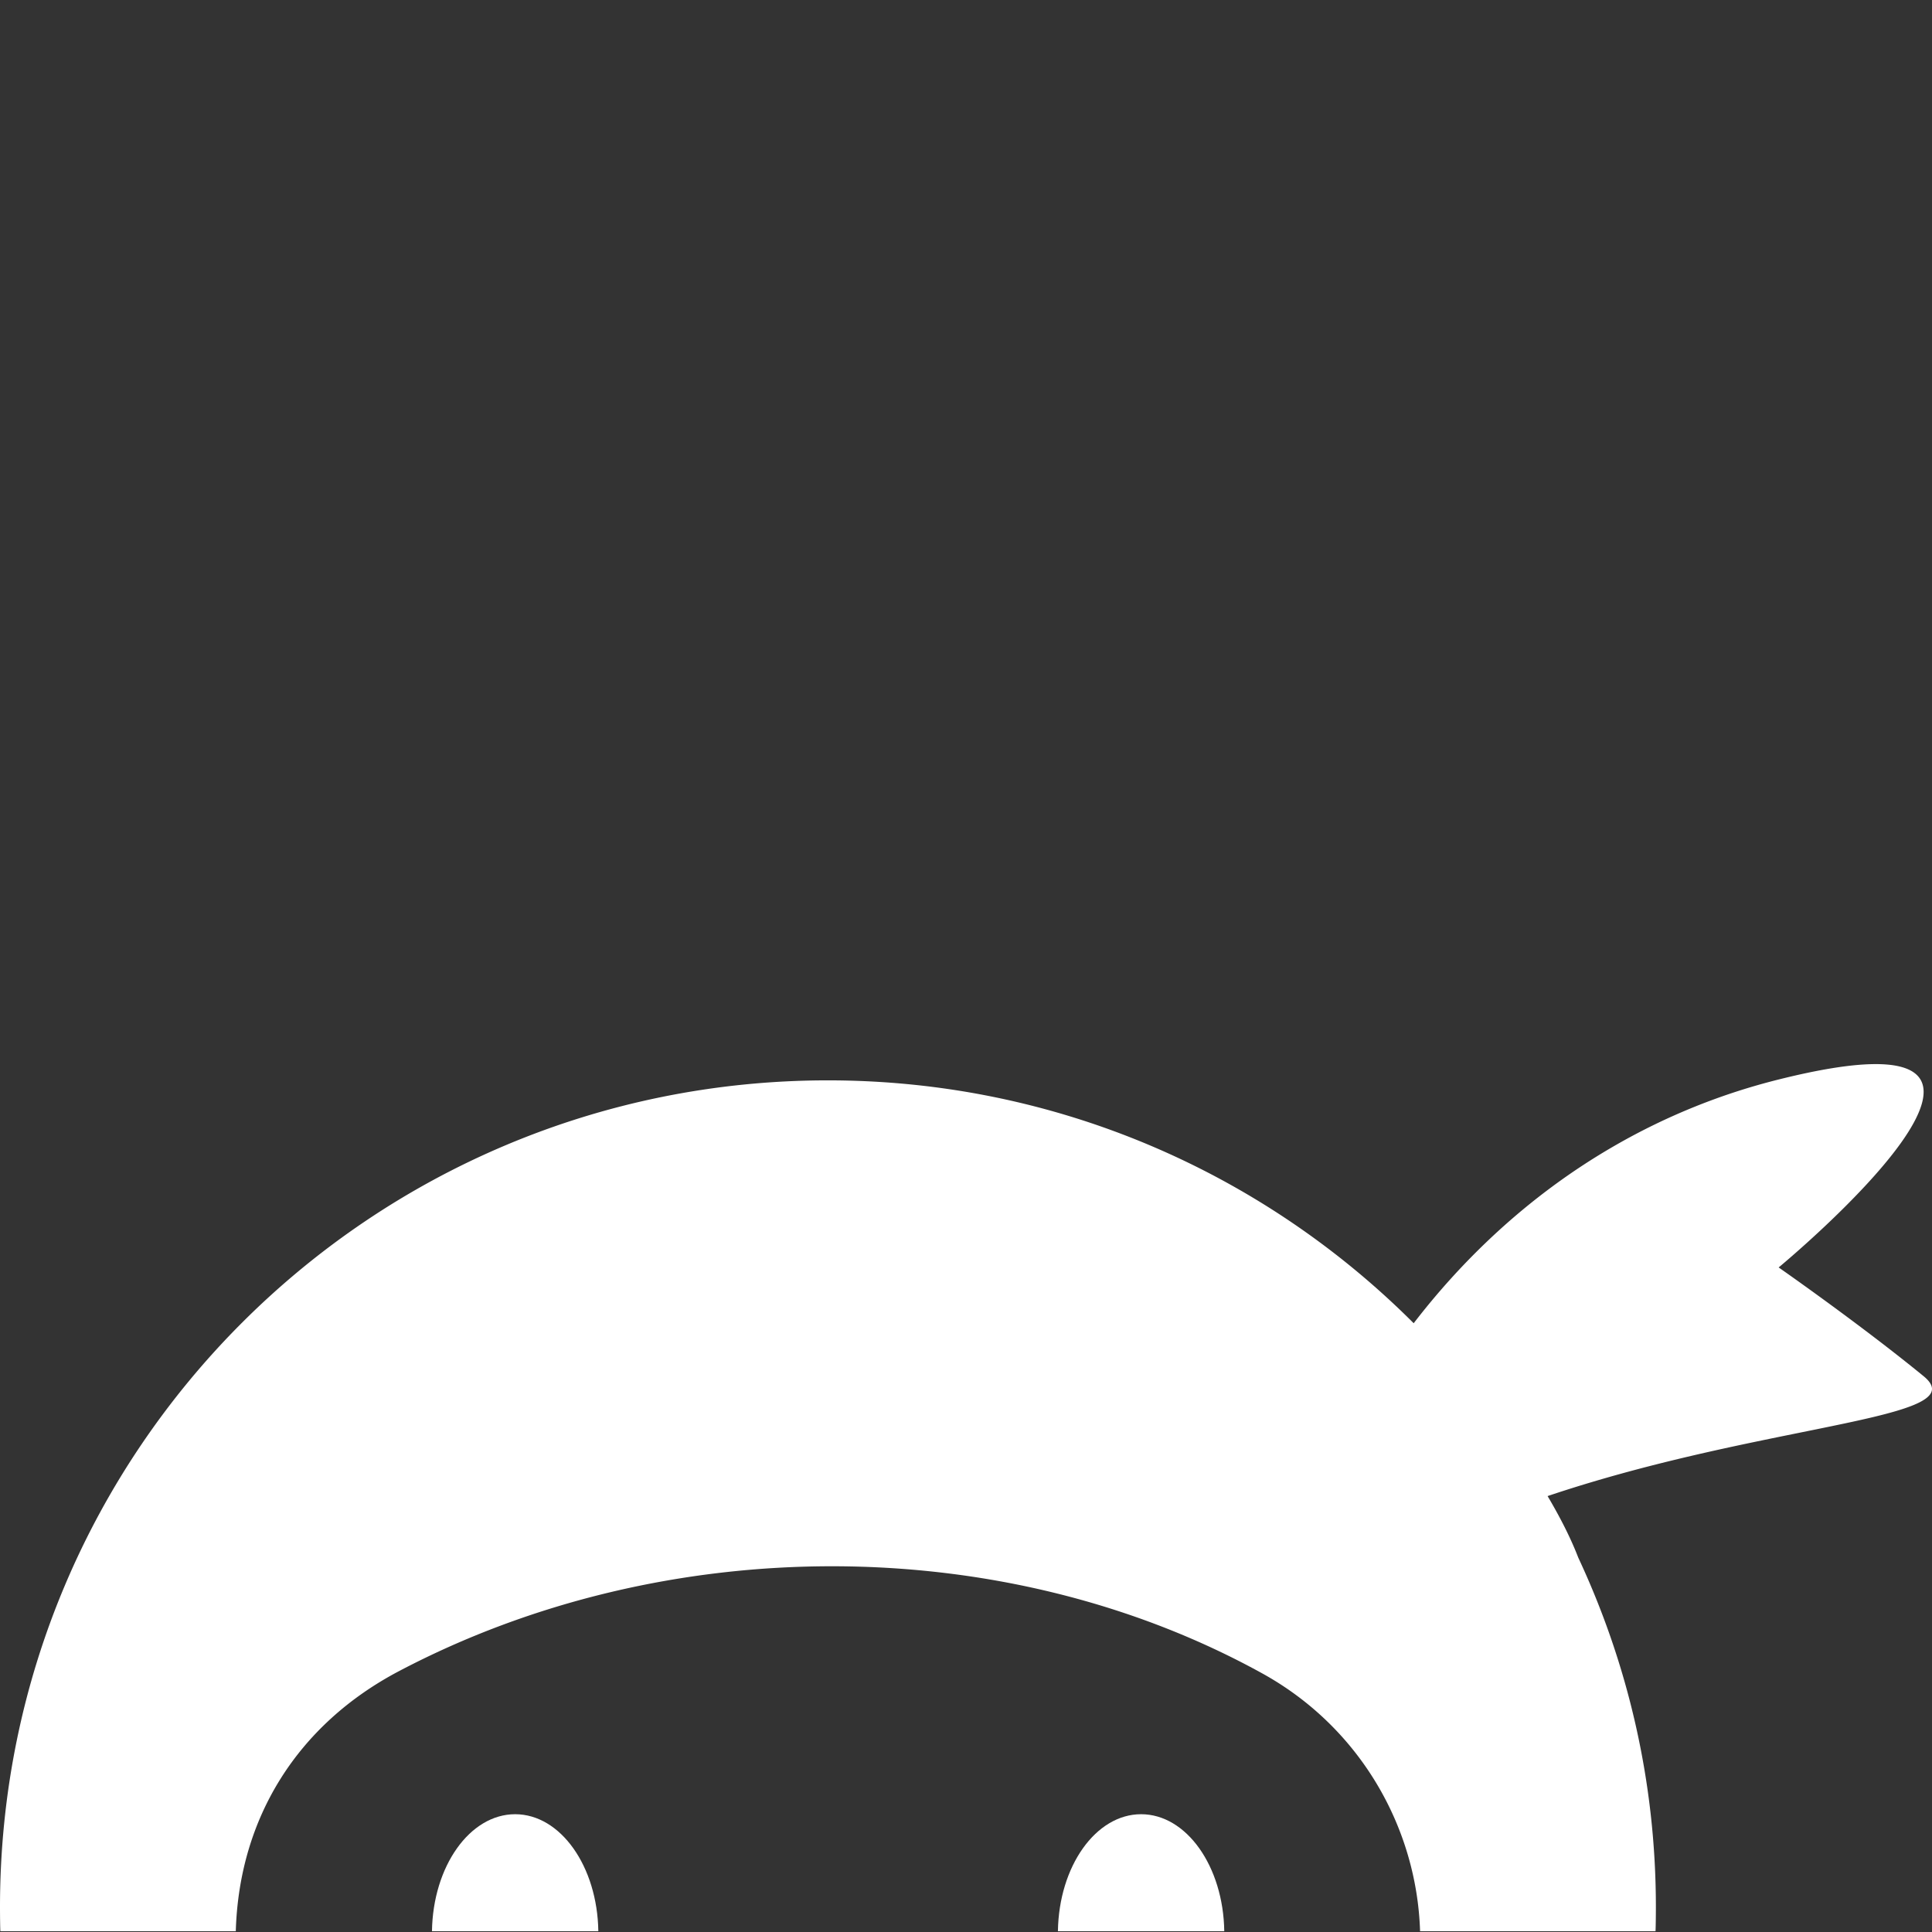<svg xmlns="http://www.w3.org/2000/svg" width="512" height="512" fill="none"><rect width="100%" height="100%" fill="#333333" stroke="none"/><path fill="#414242" d="M62.487 511.793c.877-30.172 16.498-54.846 43.272-68.936 70.72-37.209 160.503-37.07 228.744.606 25.978 14.345 40.974 40.899 41.83 68.33h62.381c.066 0 .111-4.149.111-6.407 0-33.173-7.404-64.437-20.581-92.626-2.067-5.363-4.892-10.821-8.117-16.284 26.239-8.828 51.926-13.764 70.958-17.638 23.172-4.72 36.46-7.774 28.688-14.134-16.898-13.831-38.411-28.817-38.411-28.817s86.438-71.433 0-49.81a168.7 168.7 0 0 0-43.129 17.361c-24.11 13.806-41.623 31.659-53.591 47.232-39.726-39.743-94.59-64.364-155.227-64.364C98.236 286.306 0 384.206 0 505.383c0 2.256.044 6.406.111 6.406h62.376z" style="fill:#fff"/><path fill="#414242" d="M158.562 511.793c-.253-17.183-10.013-31.007-22.042-31.007s-21.789 13.824-22.043 31.007zm165.881 0c-.253-17.183-10.012-31.007-22.043-31.007-12.028 0-21.788 13.824-22.041 31.007z" style="fill:#fff"/></svg>
